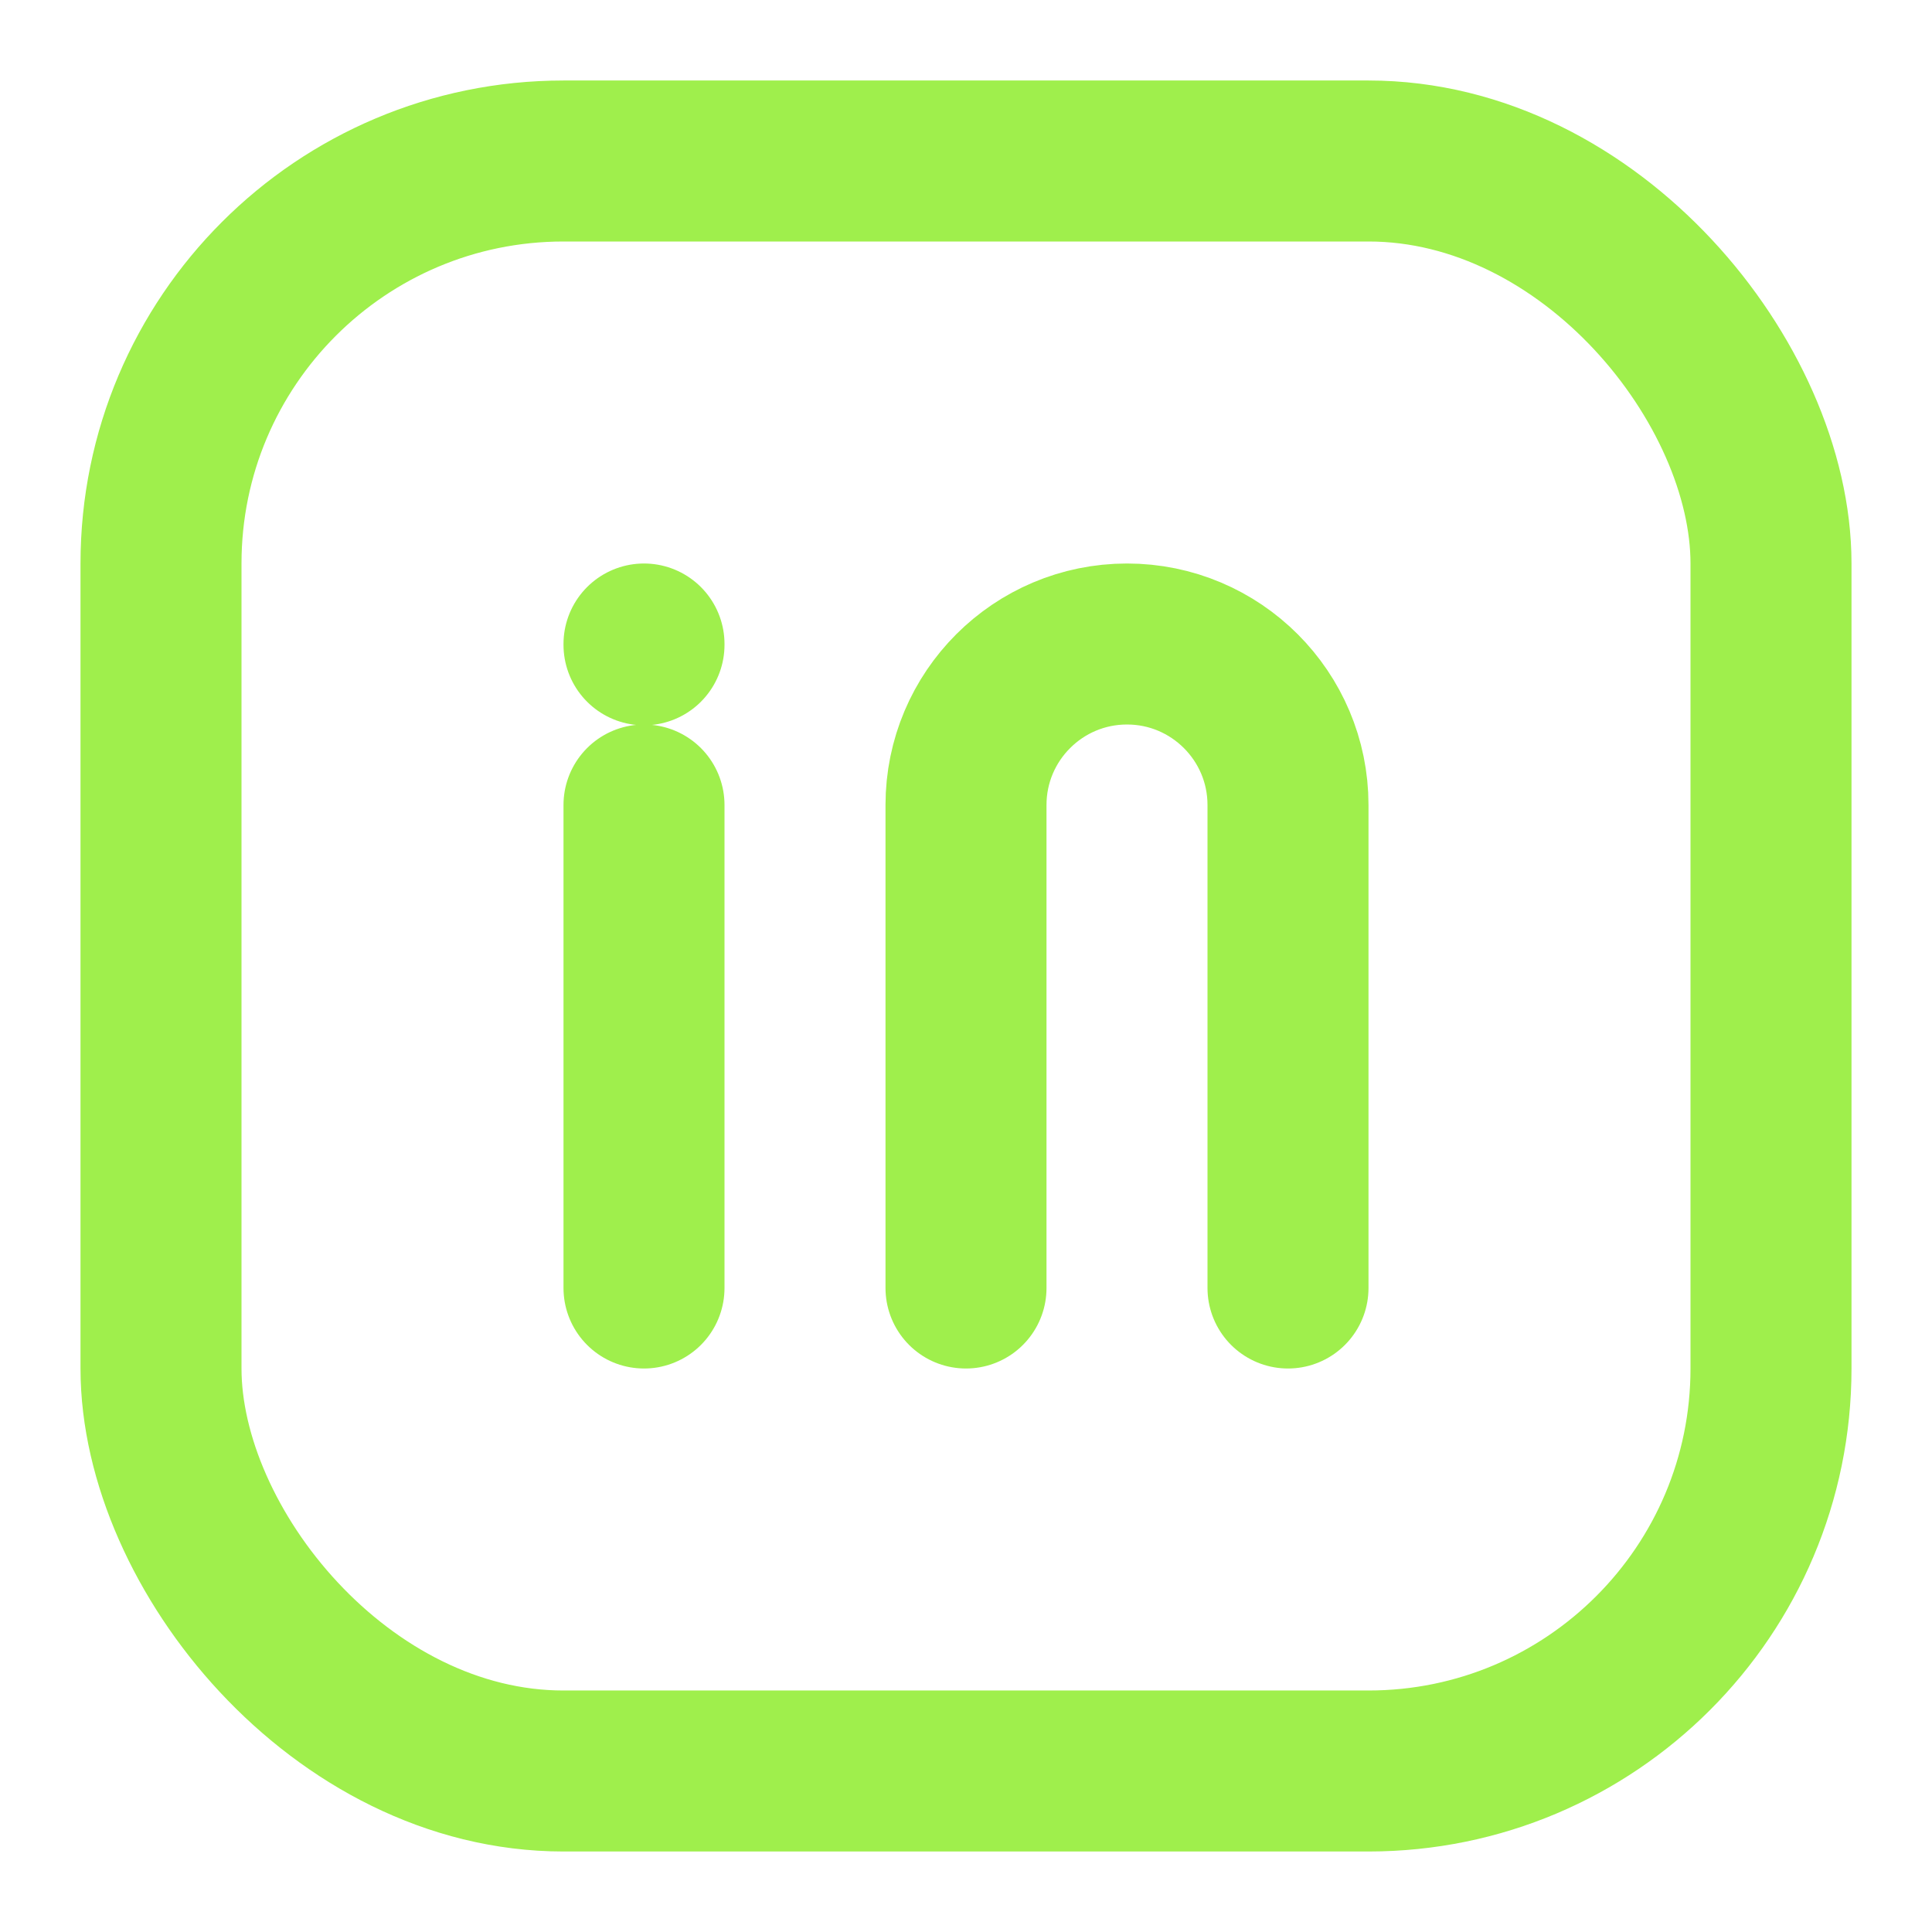 <svg width="24" height="24" viewBox="0 0 24 24" fill="none" xmlns="http://www.w3.org/2000/svg">
  <rect x="2" y="2" width="20" height="20" rx="5" fill="none" stroke="#9FEF4C" stroke-width="2"/>
  <path d="M8 10v6M8 8v.01M12 10v6m0-6c0-1.104.896-2 2-2s2 .896 2 2v6" stroke="#9FEF4C" stroke-width="2" stroke-linecap="round"/>
</svg> 